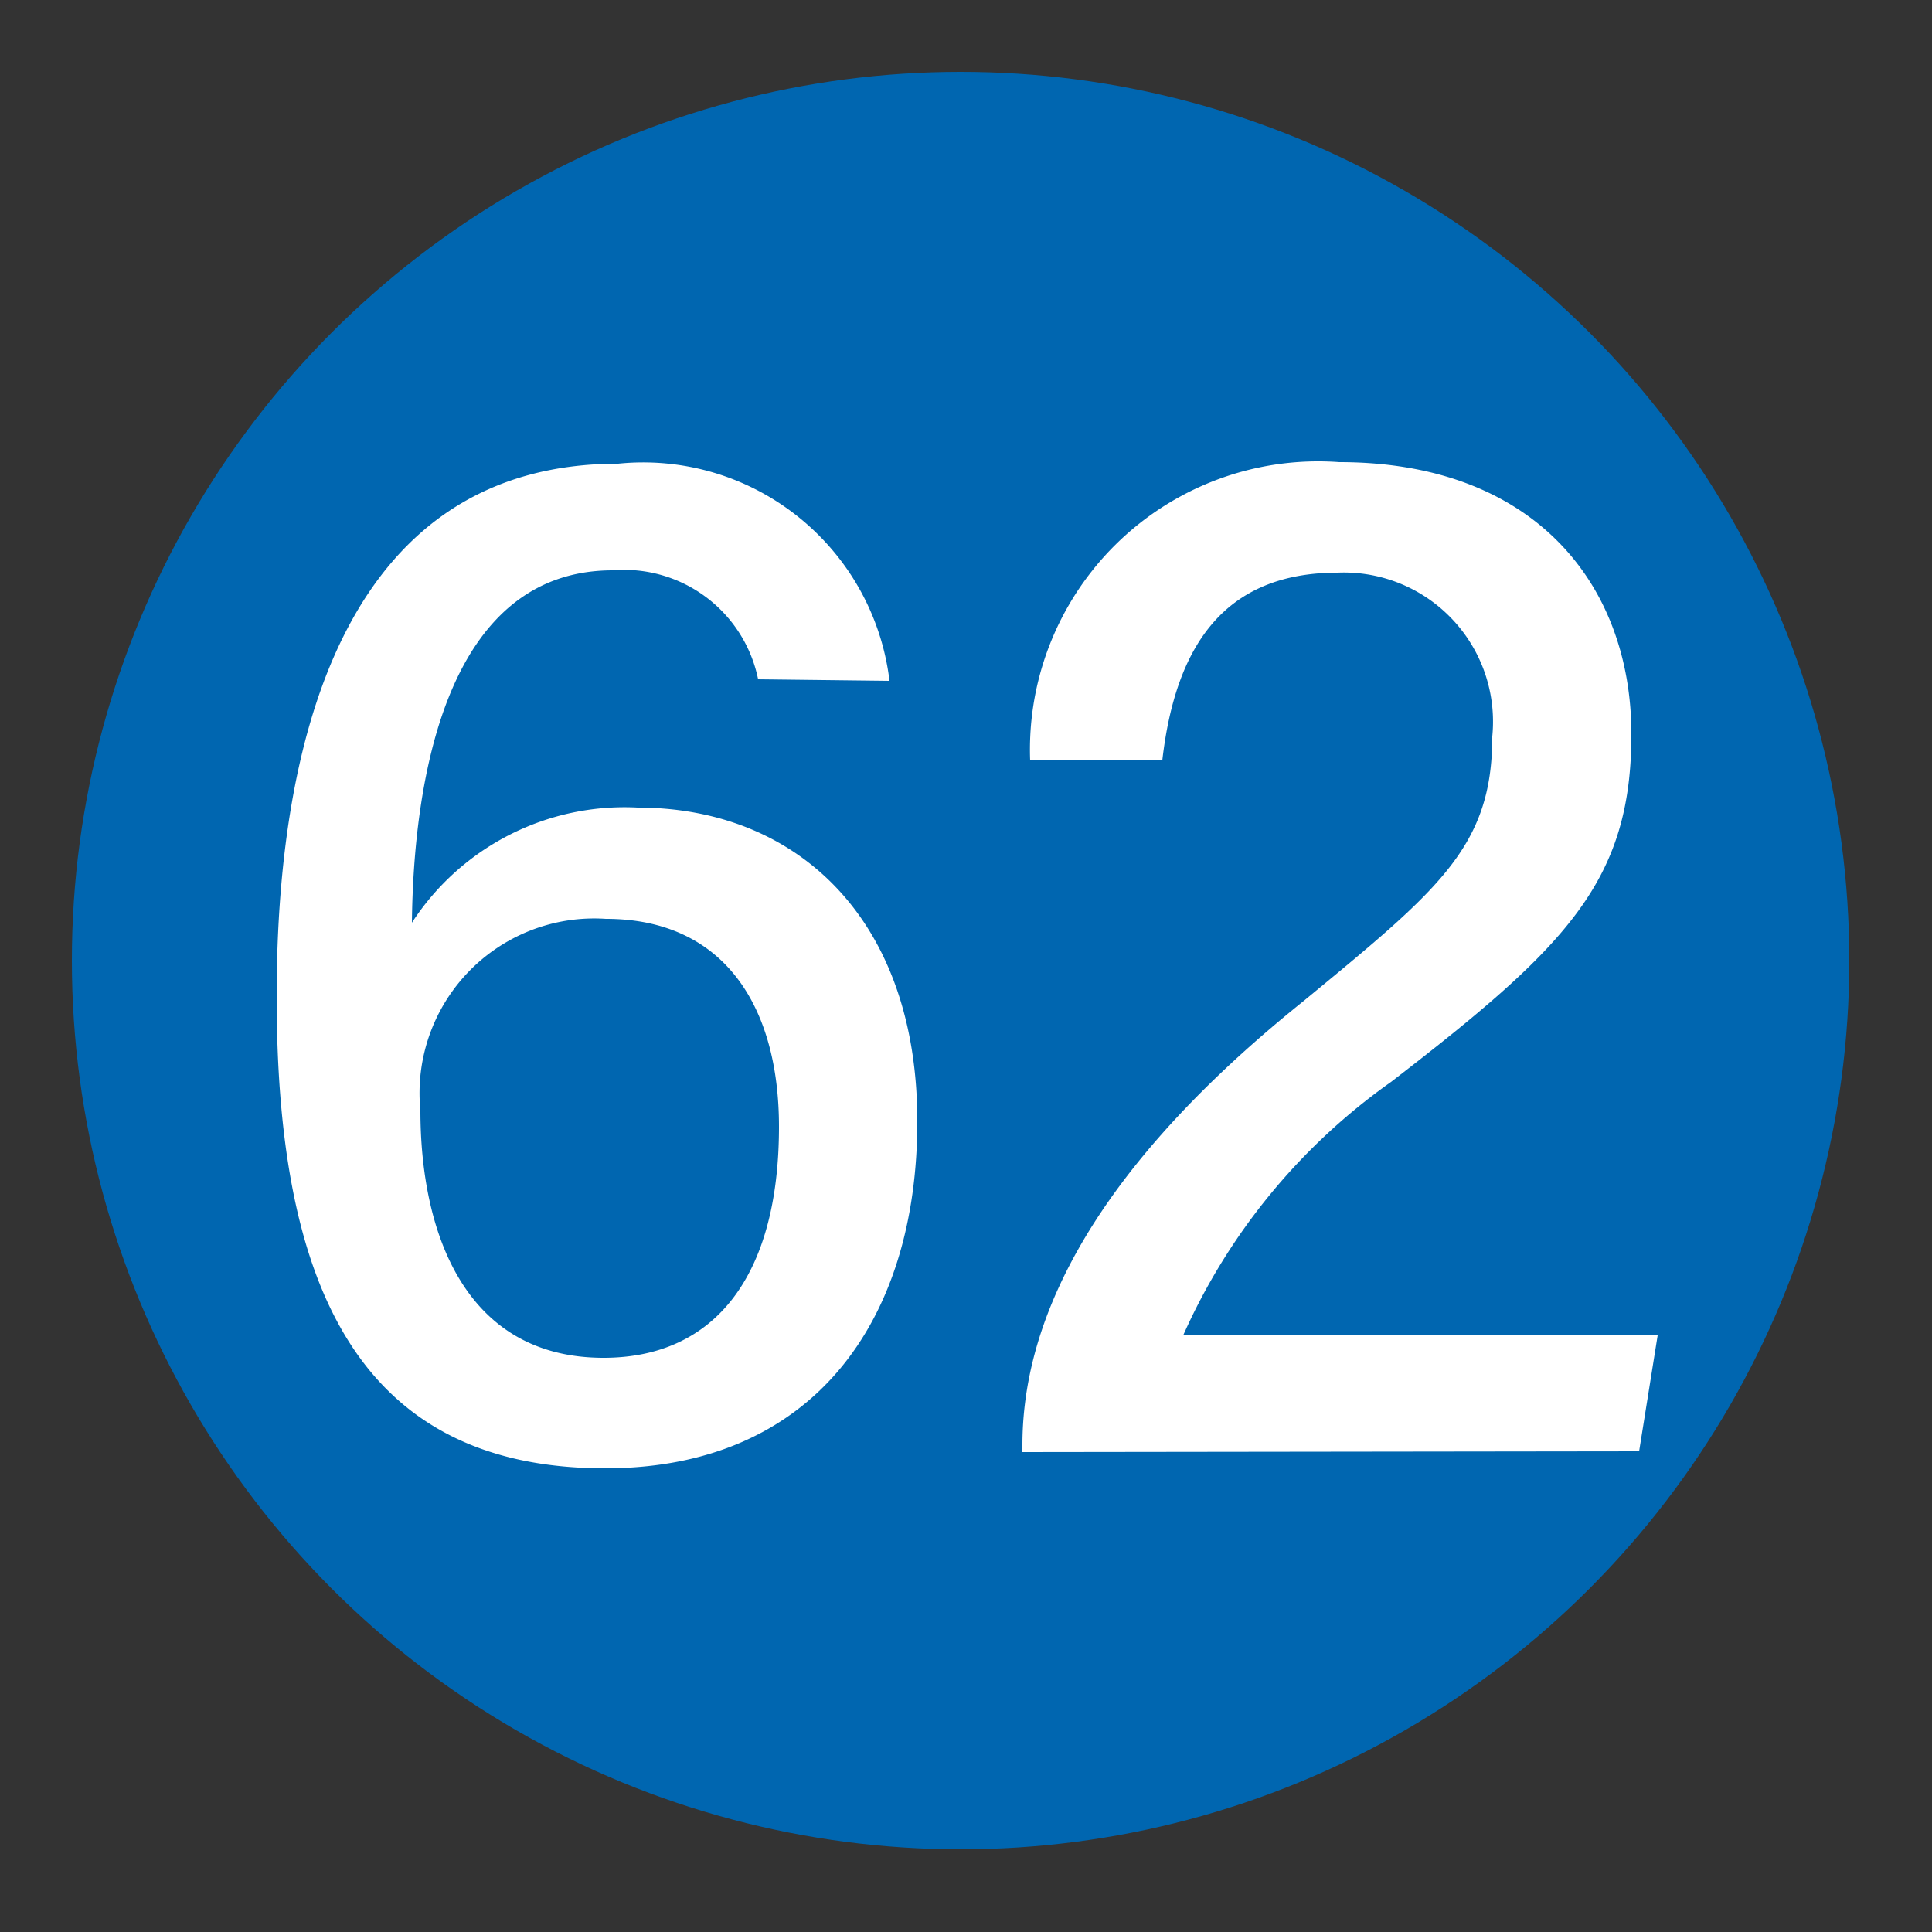 <svg xmlns="http://www.w3.org/2000/svg" viewBox="0 0 25 25"><rect x="0" y="0" width="25" height="25" fill="#333333" stroke="none"/><defs><style>.cls-1{fill:#0066b0;}.cls-2{fill:#fff;}</style></defs><g id="赤_" data-name="赤●"><circle class="cls-1" cx="12.43" cy="12.43" r="11.5"/></g><g id="_1" data-name="1"><path class="cls-2" d="M9.81,8.79A1.77,1.77,0,0,0,7.93,7.38c-2.18,0-2.58,2.77-2.6,4.56a3.28,3.28,0,0,1,2.92-1.49c2.07,0,3.62,1.45,3.62,4.06S10.5,19,7.83,19c-3.32,0-4.25-2.57-4.25-6.11S4.57,6,8,6a3.21,3.21,0,0,1,3.51,2.81Zm.27,5.79c0-1.57-.72-2.69-2.24-2.69a2.26,2.26,0,0,0-2.4,2.48c0,1.57.57,3.2,2.37,3.2C9.25,17.57,10.08,16.51,10.08,14.58Z"/><path class="cls-2" d="M13.23,18.79V18.7c0-1.42.69-3.38,3.63-5.74,1.76-1.45,2.45-2,2.45-3.43a1.93,1.93,0,0,0-2-2.12c-1.47,0-2.1.95-2.27,2.43H13.33a3.73,3.73,0,0,1,4-3.86c2.55,0,3.78,1.61,3.78,3.52S20.27,12.25,18,14a8,8,0,0,0-2.69,3.28h6.14l-.24,1.5Z"/></g></svg>